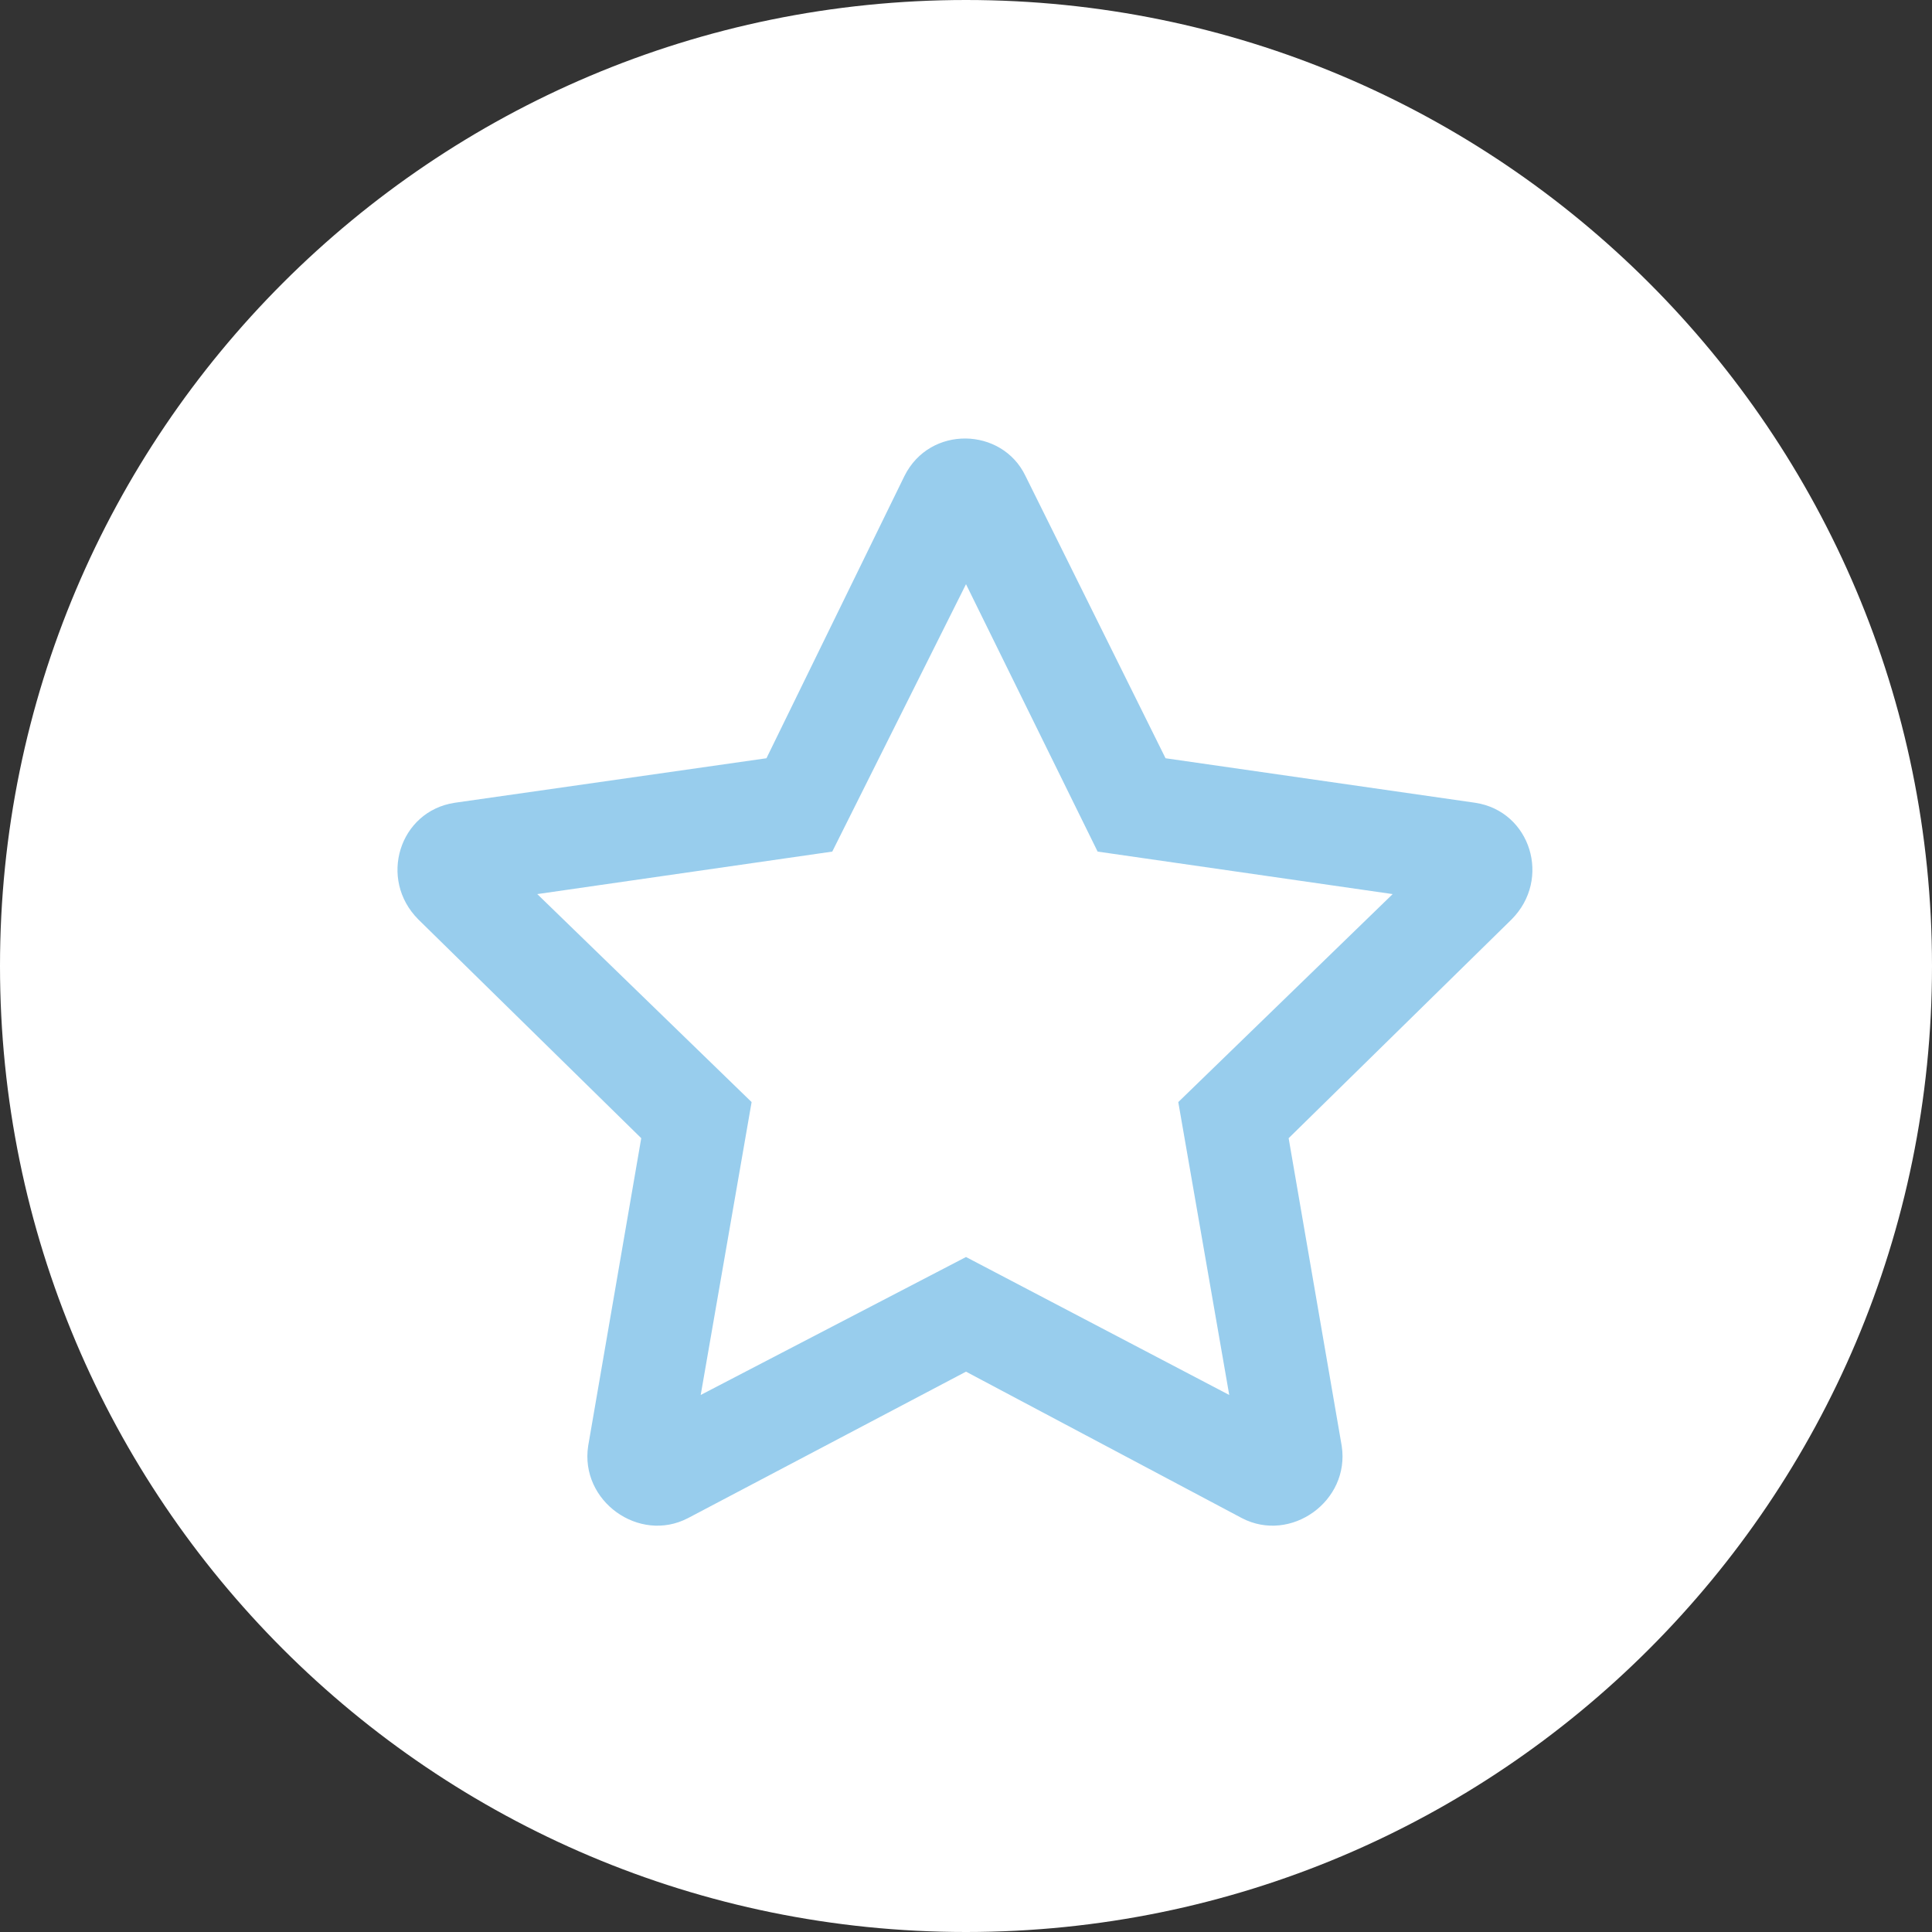 <svg width="32" height="32" viewBox="0 0 32 32" fill="none" xmlns="http://www.w3.org/2000/svg">
<rect x="0" y="0" width="32" height="32" fill="#333333" stroke="none"/>
<g clip-path="url(#clip0_108_3957)">
<path d="M16 32C24.837 32 32 24.837 32 16C32 7.163 24.837 0 16 0C7.163 0 0 7.163 0 16C0 24.837 7.163 32 16 32Z" fill="white"/>
<path d="M24.438 13.297L19.305 12.559L16.985 7.883C16.598 7.074 15.402 7.039 14.981 7.883L12.695 12.559L7.528 13.297C6.613 13.438 6.262 14.562 6.93 15.23L10.621 18.852L9.742 23.949C9.602 24.863 10.586 25.566 11.395 25.145L16 22.719L20.57 25.145C21.379 25.566 22.363 24.863 22.223 23.949L21.344 18.852L25.035 15.23C25.703 14.562 25.352 13.438 24.438 13.297ZM19.516 18.254L20.36 23.105L16 20.82L11.606 23.105L12.449 18.254L8.899 14.809L13.785 14.105L16 9.676L18.18 14.105L23.067 14.809L19.516 18.254Z" fill="#98CDED"/>
</g>
<defs>
<clipPath id="clip0_108_3957">
<rect width="32" height="32" fill="white"/>
</clipPath>
</defs>
</svg>
